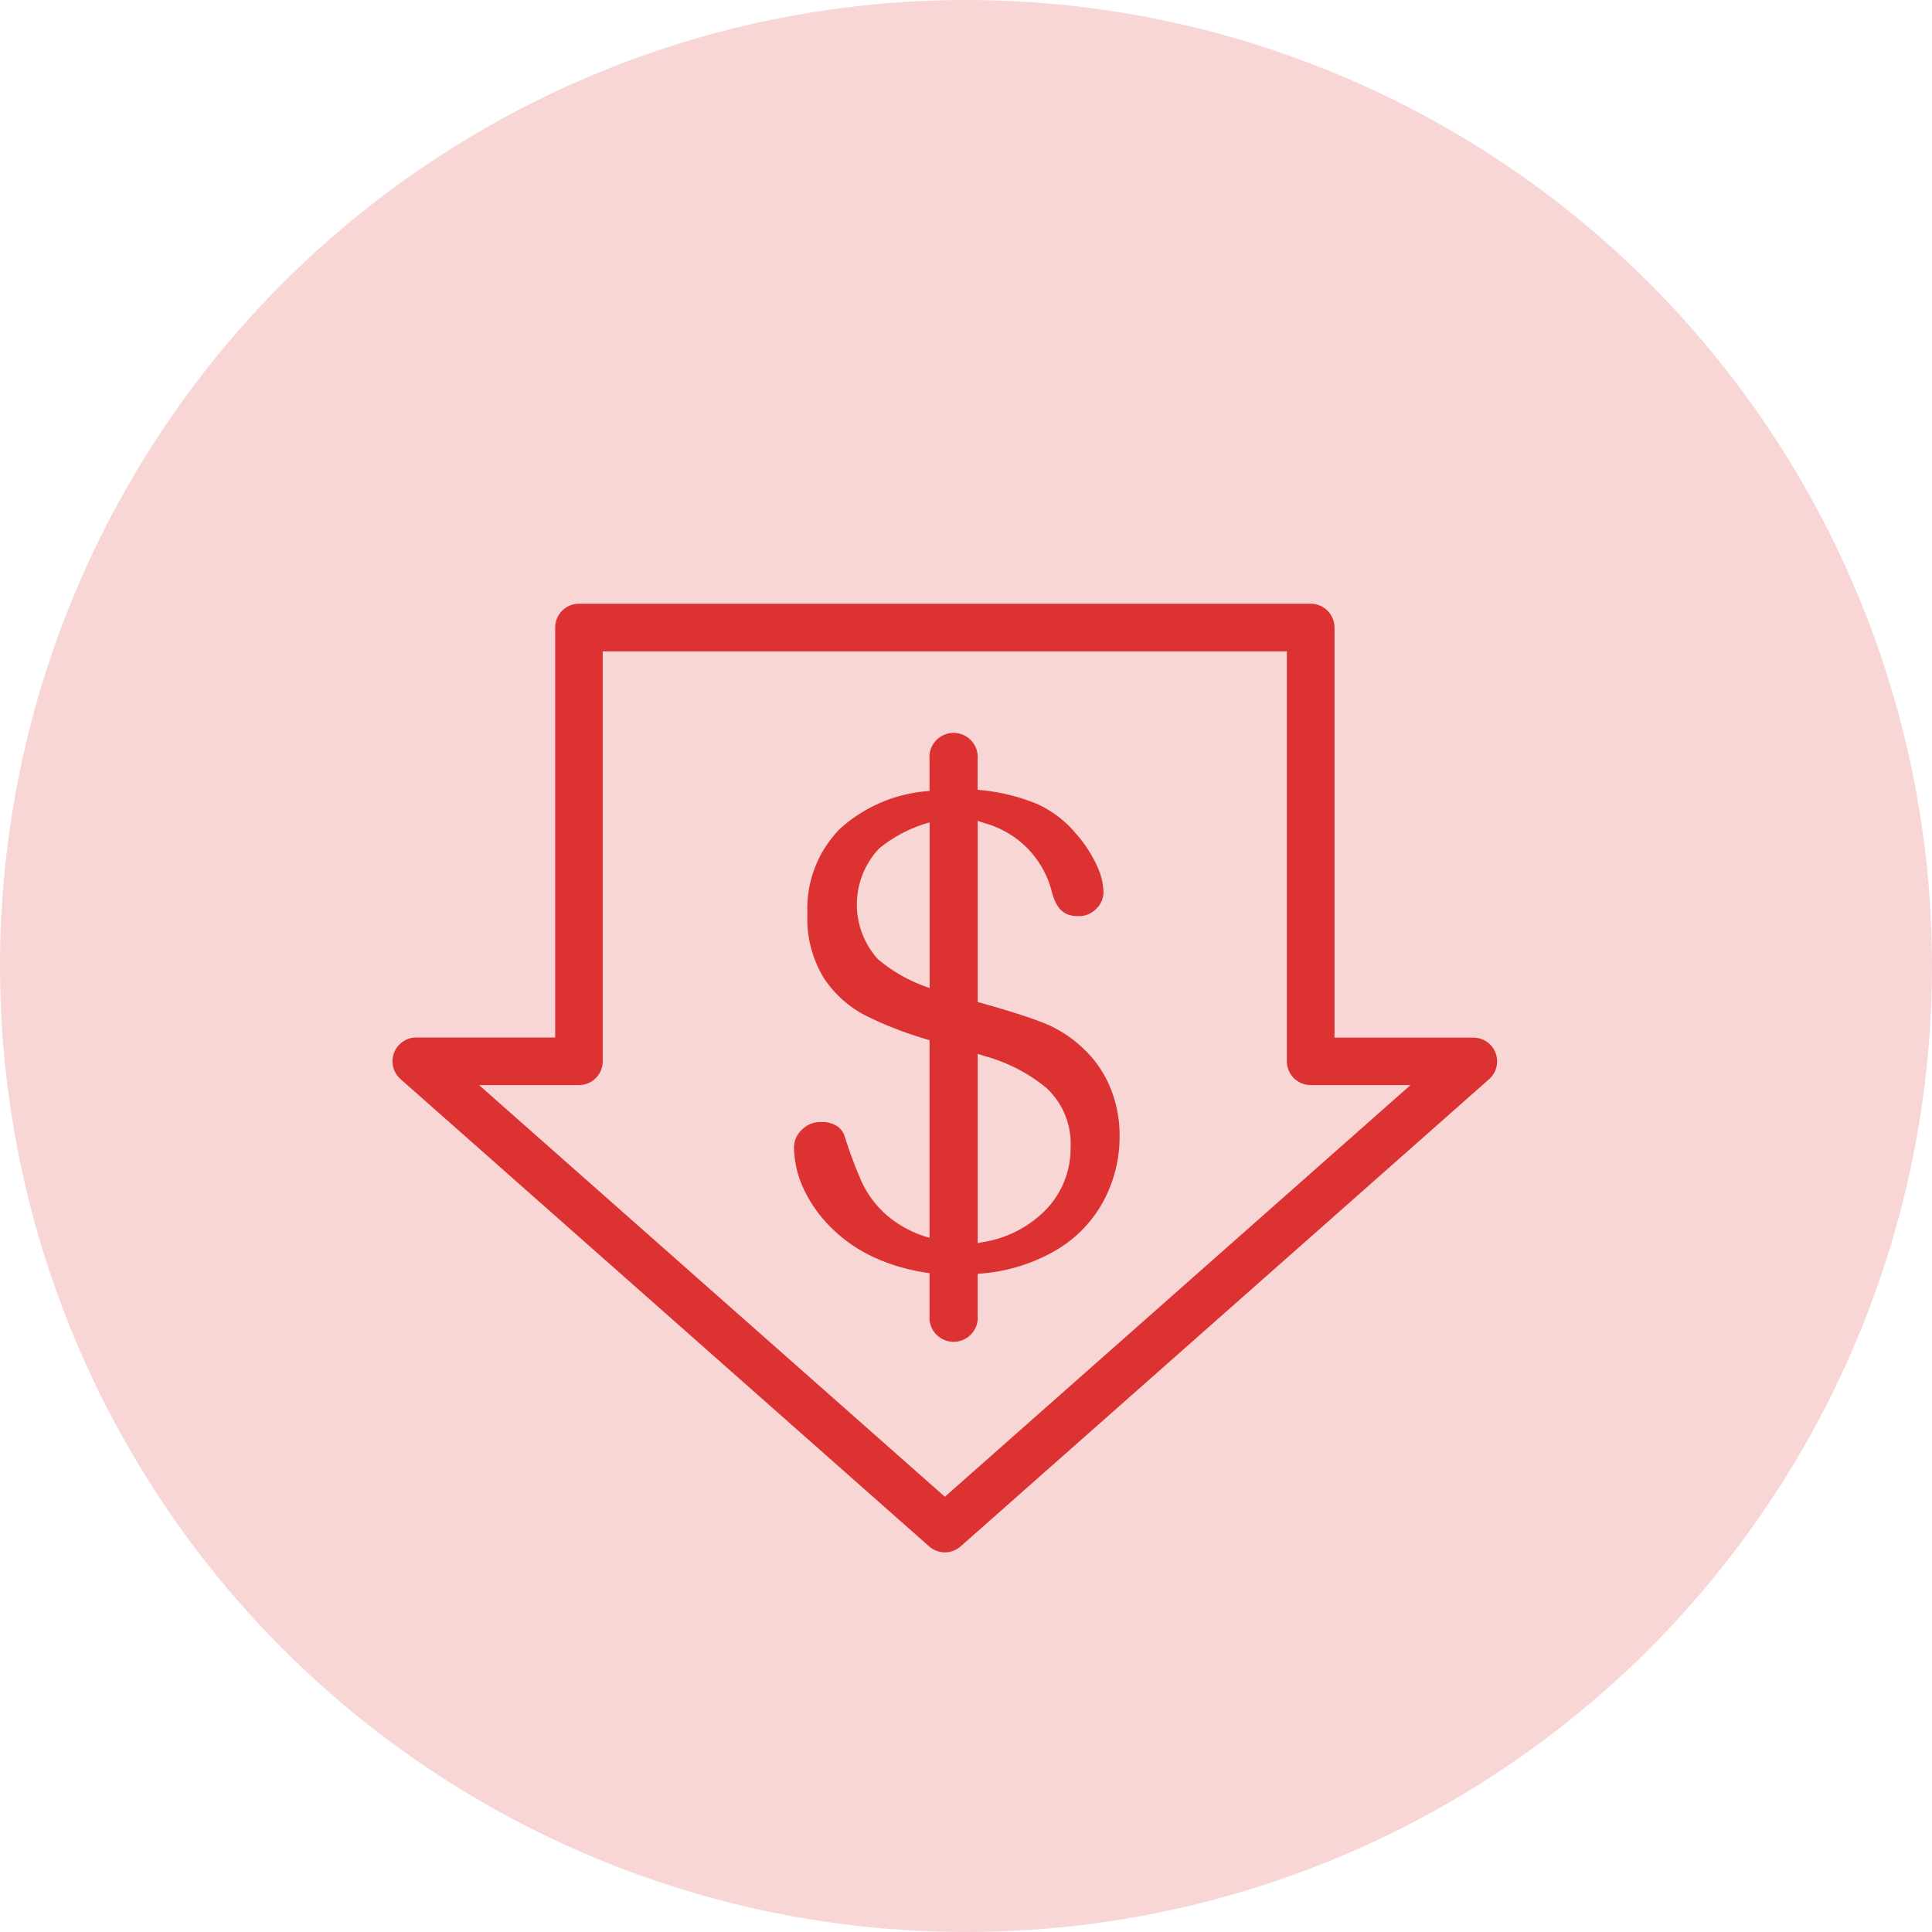 <svg xmlns="http://www.w3.org/2000/svg" id="offers-icon" width="64" height="64" viewBox="0 0 64 64"><circle id="Ellipse_649" data-name="Ellipse 649" cx="32" cy="32" r="32" transform="translate(0 0)" fill="rgba(220,50,50,0.2)"></circle><g id="Group_179806" data-name="Group 179806" transform="translate(-267 -32.718)"><g id="Group_179805" data-name="Group 179805" transform="translate(280 52.718)"><path id="Path_146065" data-name="Path 146065" d="M316.544,67.6a.788.788,0,0,0-.737-.509h-4.6V53.506a.788.788,0,0,0-.788-.788h-24.24a.788.788,0,0,0-.788.788v13.58h-4.6a.788.788,0,0,0-.522,1.379l17.509,15.479a.789.789,0,0,0,1.044,0l17.509-15.479A.789.789,0,0,0,316.544,67.6ZM298.3,82.3,282.87,68.663h3.308a.788.788,0,0,0,.788-.788V54.295h22.663v13.58a.788.788,0,0,0,.788.788h3.307Z" transform="translate(-280 -52.718)" fill="#dc3232"></path><path id="Path_146066" data-name="Path 146066" d="M355.228,84.239a4.092,4.092,0,0,0-1.31-.807c-.521-.2-1.234-.423-2.115-.666v-6l.259.084a3.158,3.158,0,0,1,2.205,2.3c.185.677.529.77.874.77a.783.783,0,0,0,.587-.241.758.758,0,0,0,.241-.565,2.19,2.19,0,0,0-.226-.883,4.3,4.3,0,0,0-.7-1.058,3.559,3.559,0,0,0-1.3-.979,6.58,6.58,0,0,0-1.919-.456H351.8V74.726a.8.8,0,1,0-1.593,0v1.05a4.883,4.883,0,0,0-2.97,1.255,3.76,3.76,0,0,0-1.076,2.8,3.8,3.8,0,0,0,.539,2.133,3.683,3.683,0,0,0,1.439,1.276,12.6,12.6,0,0,0,2.068.79v6.546a3.66,3.66,0,0,1-1.406-.738,3.362,3.362,0,0,1-.835-1.1,14.858,14.858,0,0,1-.563-1.5.641.641,0,0,0-.256-.359.923.923,0,0,0-.532-.137.838.838,0,0,0-.639.259.792.792,0,0,0-.259.57,3.358,3.358,0,0,0,.274,1.283,4.4,4.4,0,0,0,.872,1.3,4.961,4.961,0,0,0,1.488,1.062,6.438,6.438,0,0,0,1.857.531v1.4a.8.8,0,1,0,1.593,0v-1.38l.024,0a5.835,5.835,0,0,0,2.559-.771,4.2,4.2,0,0,0,1.58-1.626,4.5,4.5,0,0,0,.539-2.153,4.139,4.139,0,0,0-.332-1.672A3.71,3.71,0,0,0,355.228,84.239ZM350.21,82.3a5.121,5.121,0,0,1-1.715-.955,2.7,2.7,0,0,1,.046-3.668,4.536,4.536,0,0,1,1.669-.86Zm3.89,7.306a3.727,3.727,0,0,1-2.107,1.11l-.19.038V84.483l.254.081a5.488,5.488,0,0,1,2.013,1.041,2.524,2.524,0,0,1,.811,1.981A2.934,2.934,0,0,1,354.1,89.606Z" transform="translate(-332.415 -69.573)" fill="#dc3232"></path></g></g></svg>